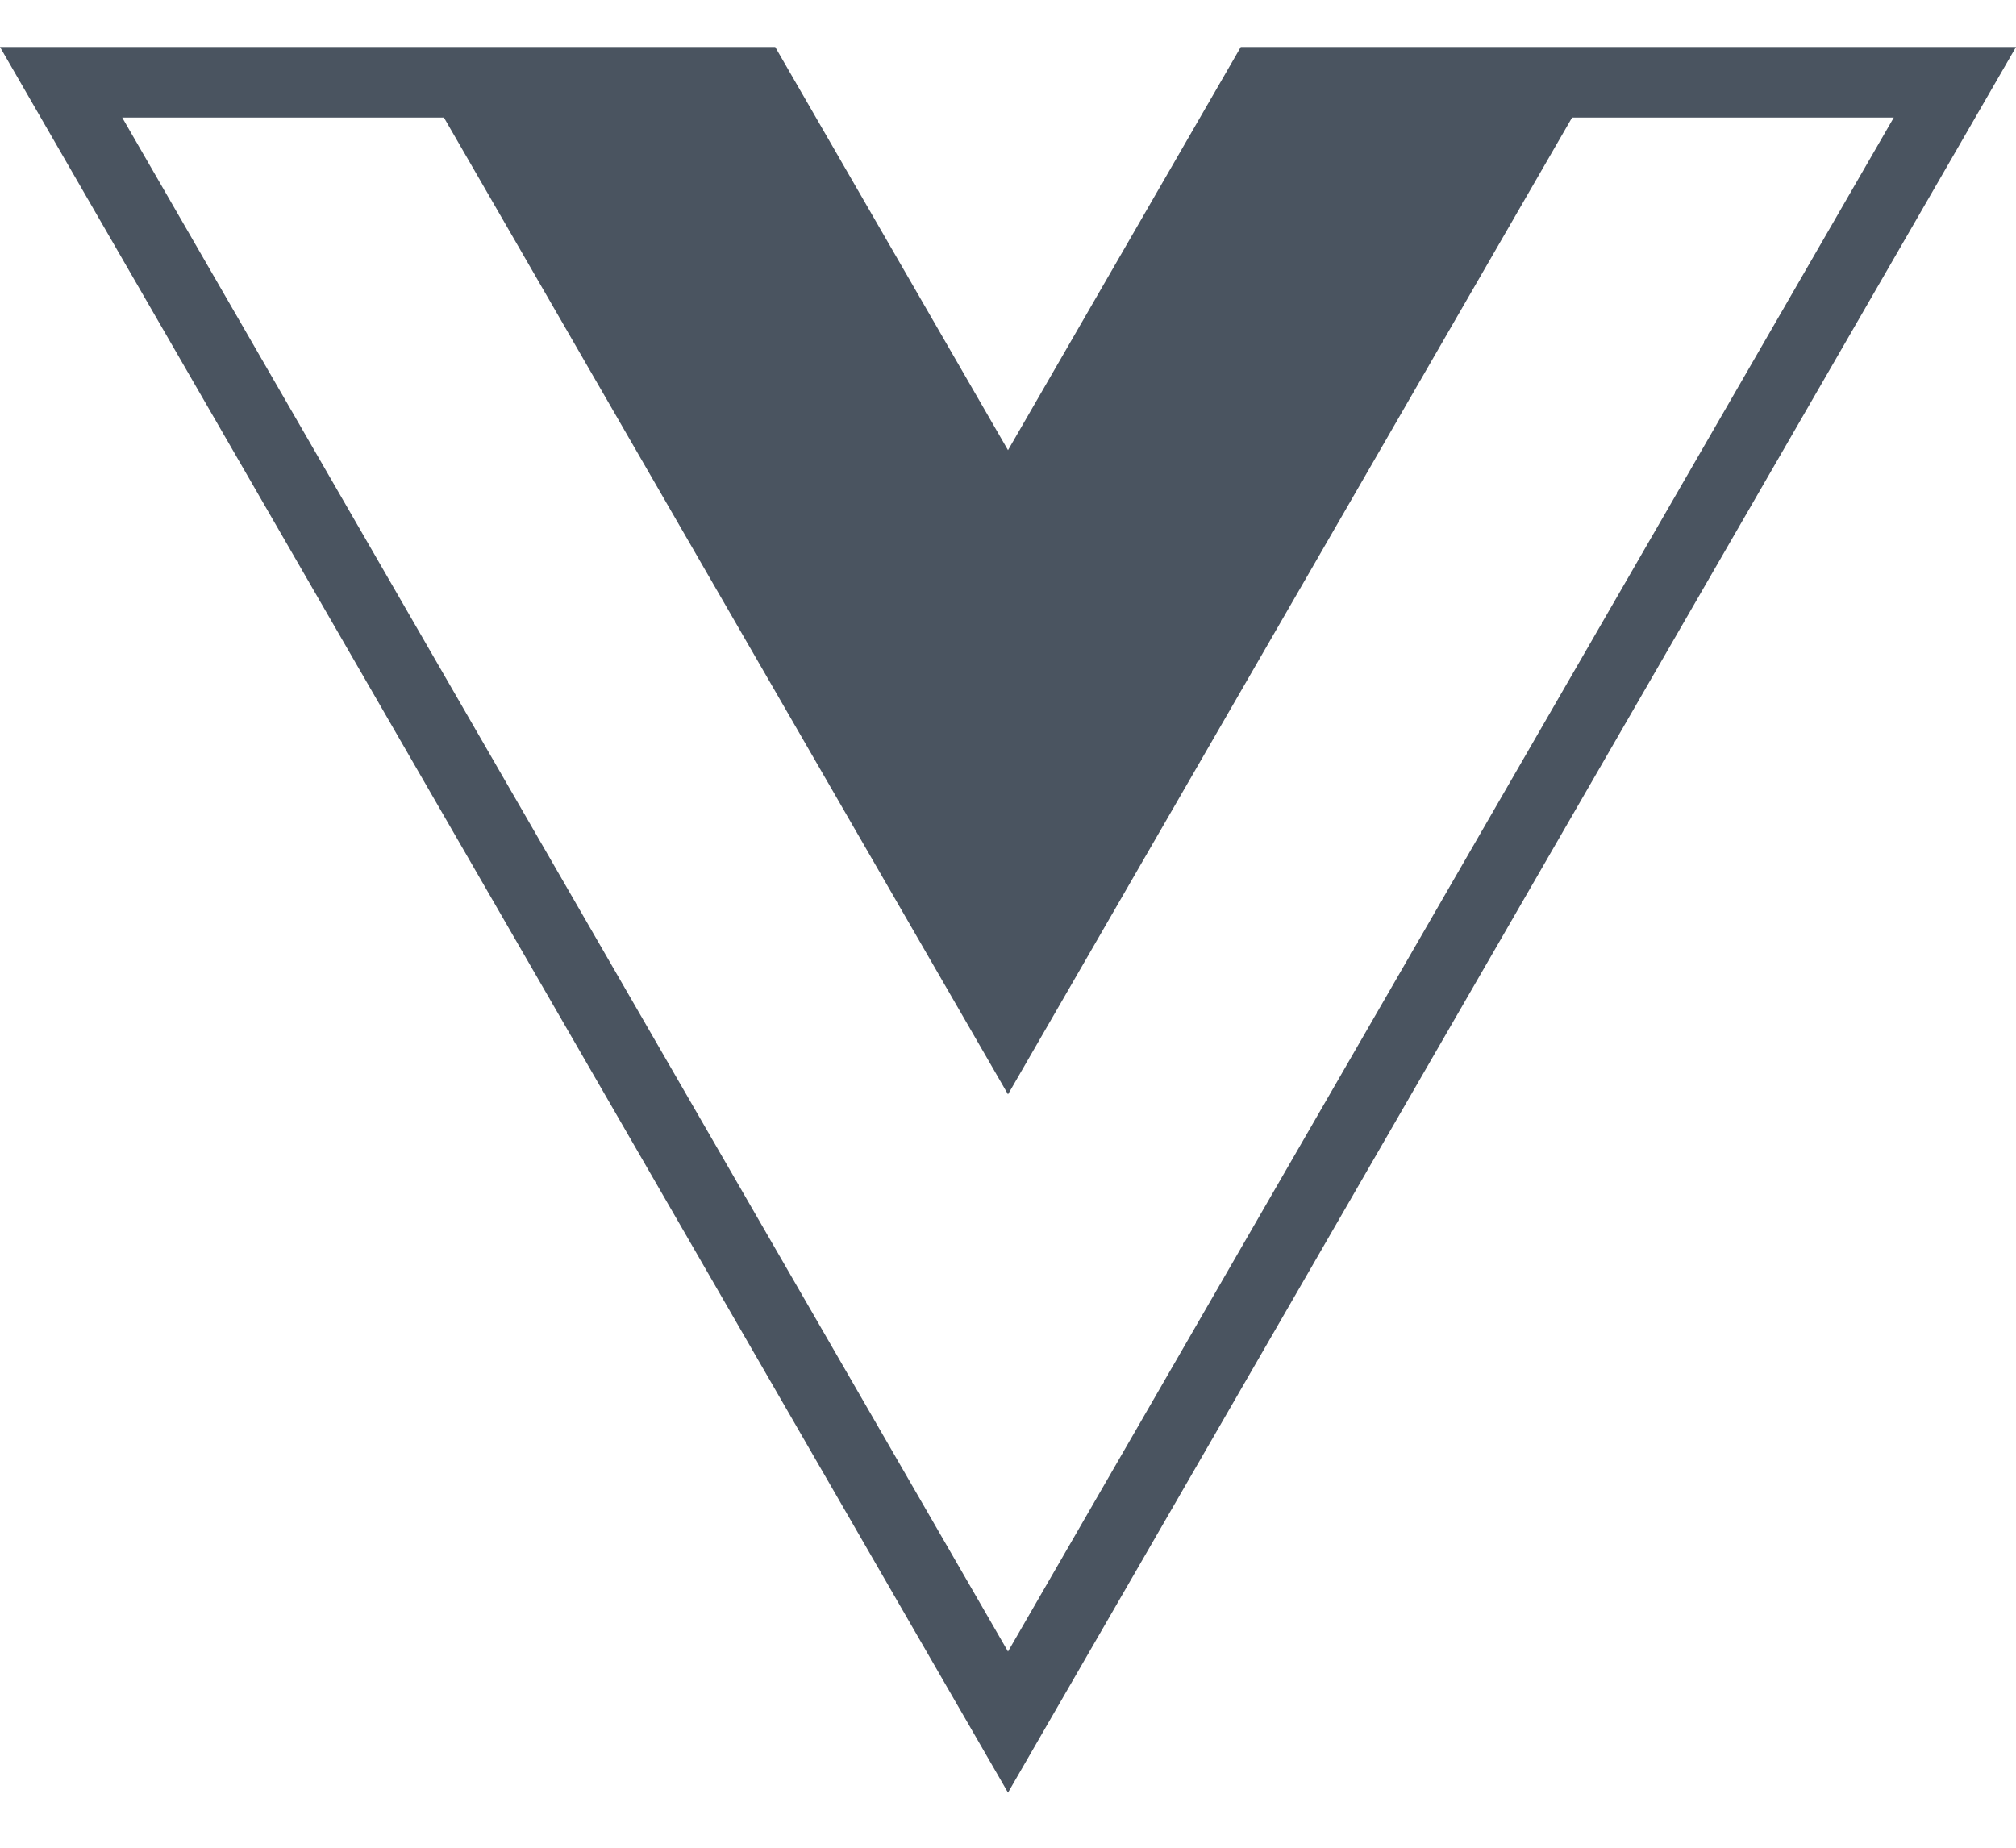<?xml version="1.0" encoding="UTF-8"?> <svg xmlns="http://www.w3.org/2000/svg" width="24" height="22" viewBox="0 0 24 22" fill="none"> <path fill-rule="evenodd" clip-rule="evenodd" d="M0 0.56H9.229L12 5.36L14.771 0.56H24L12 21.344L0 0.56ZM5.285 1.4L12 13.03L18.715 1.4H22.545L12 19.664L1.455 1.4H5.285Z" fill="#4A5460"></path> </svg> 
